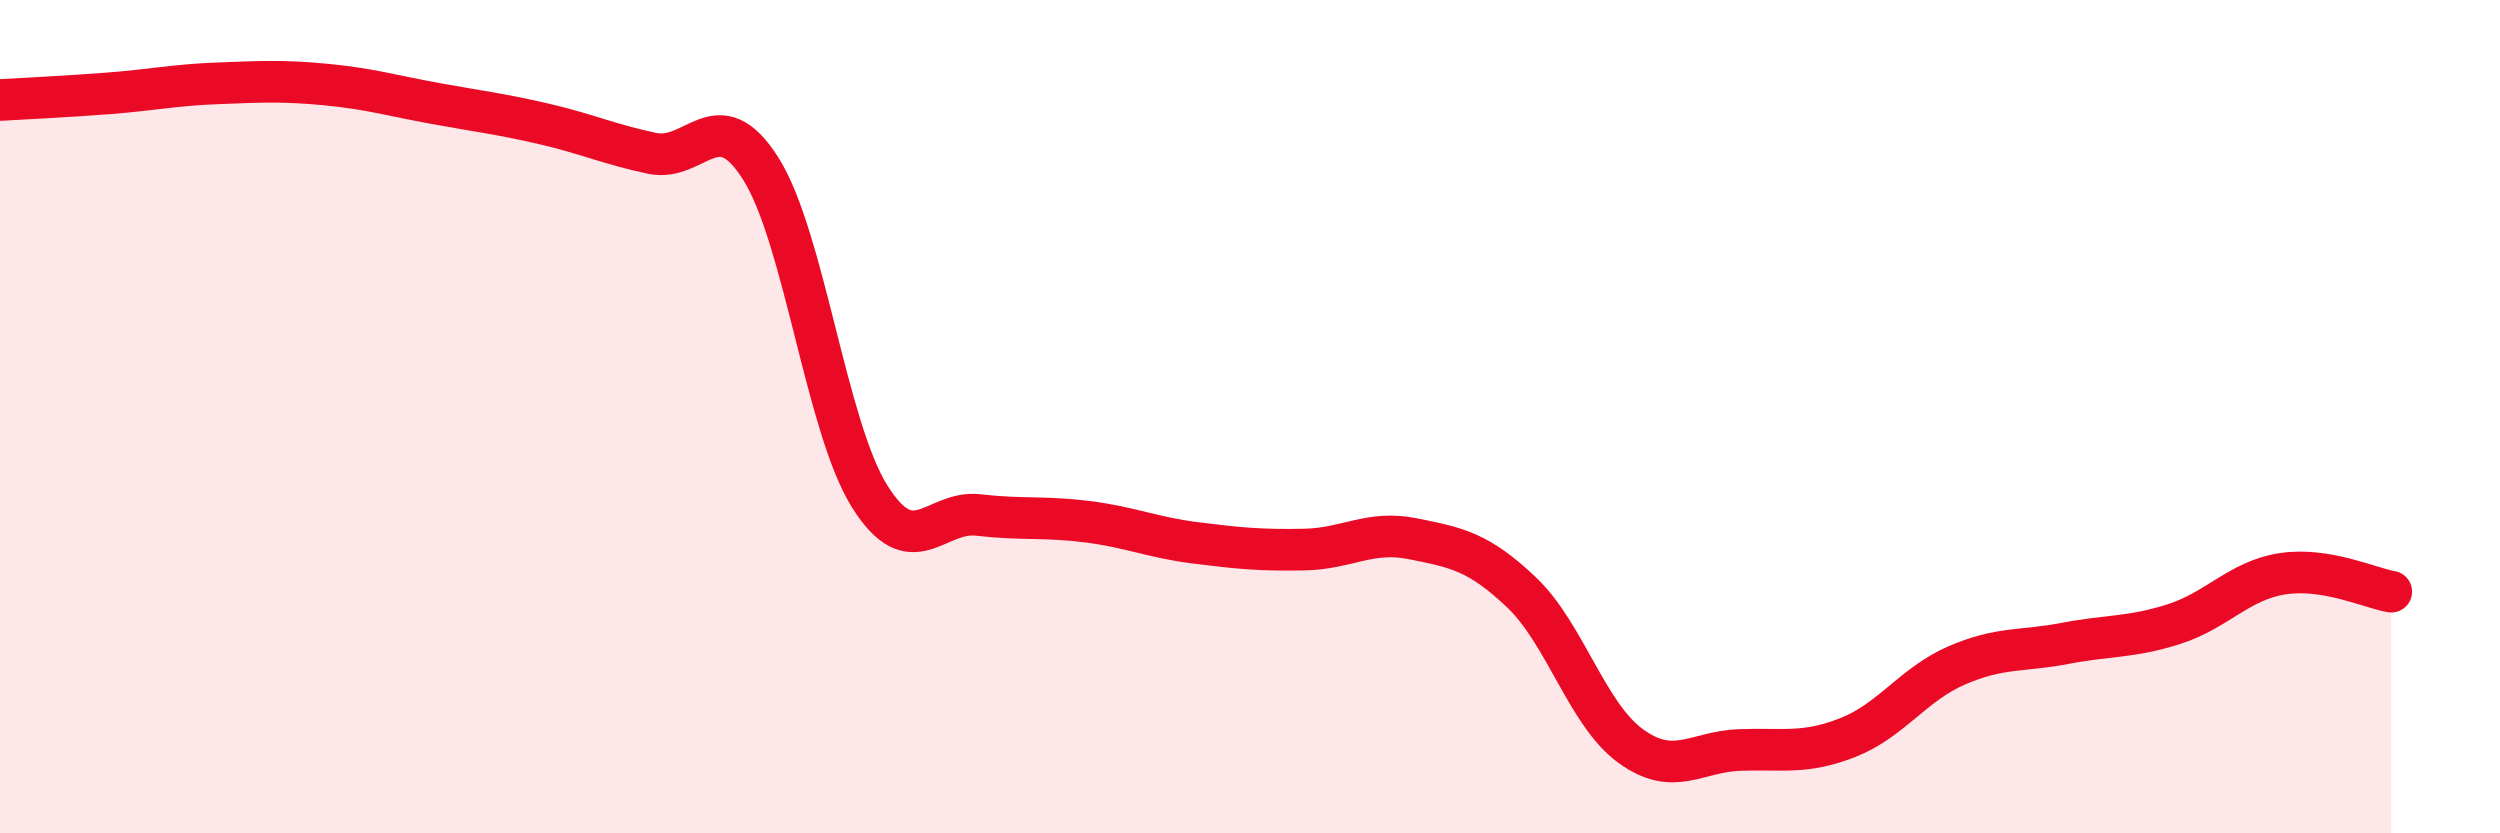 
    <svg width="60" height="20" viewBox="0 0 60 20" xmlns="http://www.w3.org/2000/svg">
      <path
        d="M 0,2.4 C 0.52,2.37 1.57,2.32 2.61,2.24 C 3.65,2.16 4.18,2.04 5.22,2 C 6.26,1.96 6.79,1.93 7.83,2.03 C 8.87,2.13 9.39,2.29 10.43,2.48 C 11.47,2.67 12,2.73 13.04,2.97 C 14.08,3.21 14.61,3.46 15.65,3.68 C 16.69,3.9 17.22,2.4 18.26,4.05 C 19.3,5.7 19.83,10.25 20.87,11.91 C 21.91,13.57 22.44,12.24 23.48,12.36 C 24.52,12.48 25.05,12.39 26.09,12.52 C 27.13,12.65 27.66,12.9 28.7,13.03 C 29.74,13.16 30.26,13.21 31.3,13.19 C 32.34,13.17 32.87,12.72 33.91,12.93 C 34.95,13.14 35.48,13.23 36.52,14.22 C 37.56,15.21 38.09,17.14 39.13,17.9 C 40.17,18.66 40.7,18.04 41.74,18 C 42.78,17.96 43.31,18.11 44.35,17.7 C 45.39,17.29 45.92,16.42 46.96,15.97 C 48,15.52 48.53,15.64 49.57,15.44 C 50.61,15.24 51.13,15.31 52.17,14.98 C 53.21,14.65 53.74,13.93 54.78,13.77 C 55.82,13.61 56.87,14.11 57.39,14.2L57.39 20L0 20Z"
        fill="#EB0A25"
        opacity="0.1"
        stroke-linecap="round"
        stroke-linejoin="round"
      />
      <path
        d="M 0,2.4 C 0.52,2.37 1.57,2.32 2.61,2.24 C 3.65,2.16 4.18,2.04 5.22,2 C 6.26,1.96 6.79,1.93 7.83,2.03 C 8.87,2.13 9.39,2.29 10.43,2.48 C 11.47,2.67 12,2.73 13.04,2.97 C 14.08,3.21 14.61,3.46 15.65,3.68 C 16.69,3.9 17.22,2.4 18.26,4.05 C 19.3,5.7 19.83,10.25 20.87,11.91 C 21.91,13.57 22.44,12.24 23.48,12.36 C 24.52,12.48 25.05,12.39 26.09,12.52 C 27.13,12.65 27.66,12.9 28.7,13.03 C 29.74,13.16 30.26,13.21 31.3,13.19 C 32.34,13.17 32.87,12.72 33.91,12.93 C 34.95,13.14 35.48,13.23 36.52,14.22 C 37.56,15.21 38.09,17.14 39.13,17.9 C 40.17,18.66 40.7,18.04 41.74,18 C 42.78,17.96 43.31,18.11 44.35,17.7 C 45.39,17.29 45.92,16.42 46.96,15.97 C 48,15.52 48.53,15.64 49.57,15.44 C 50.61,15.24 51.13,15.31 52.17,14.98 C 53.21,14.65 53.74,13.93 54.78,13.77 C 55.82,13.61 56.87,14.11 57.39,14.2"
        stroke="#EB0A25"
        stroke-width="1"
        fill="none"
        stroke-linecap="round"
        stroke-linejoin="round"
      />
    </svg>
  